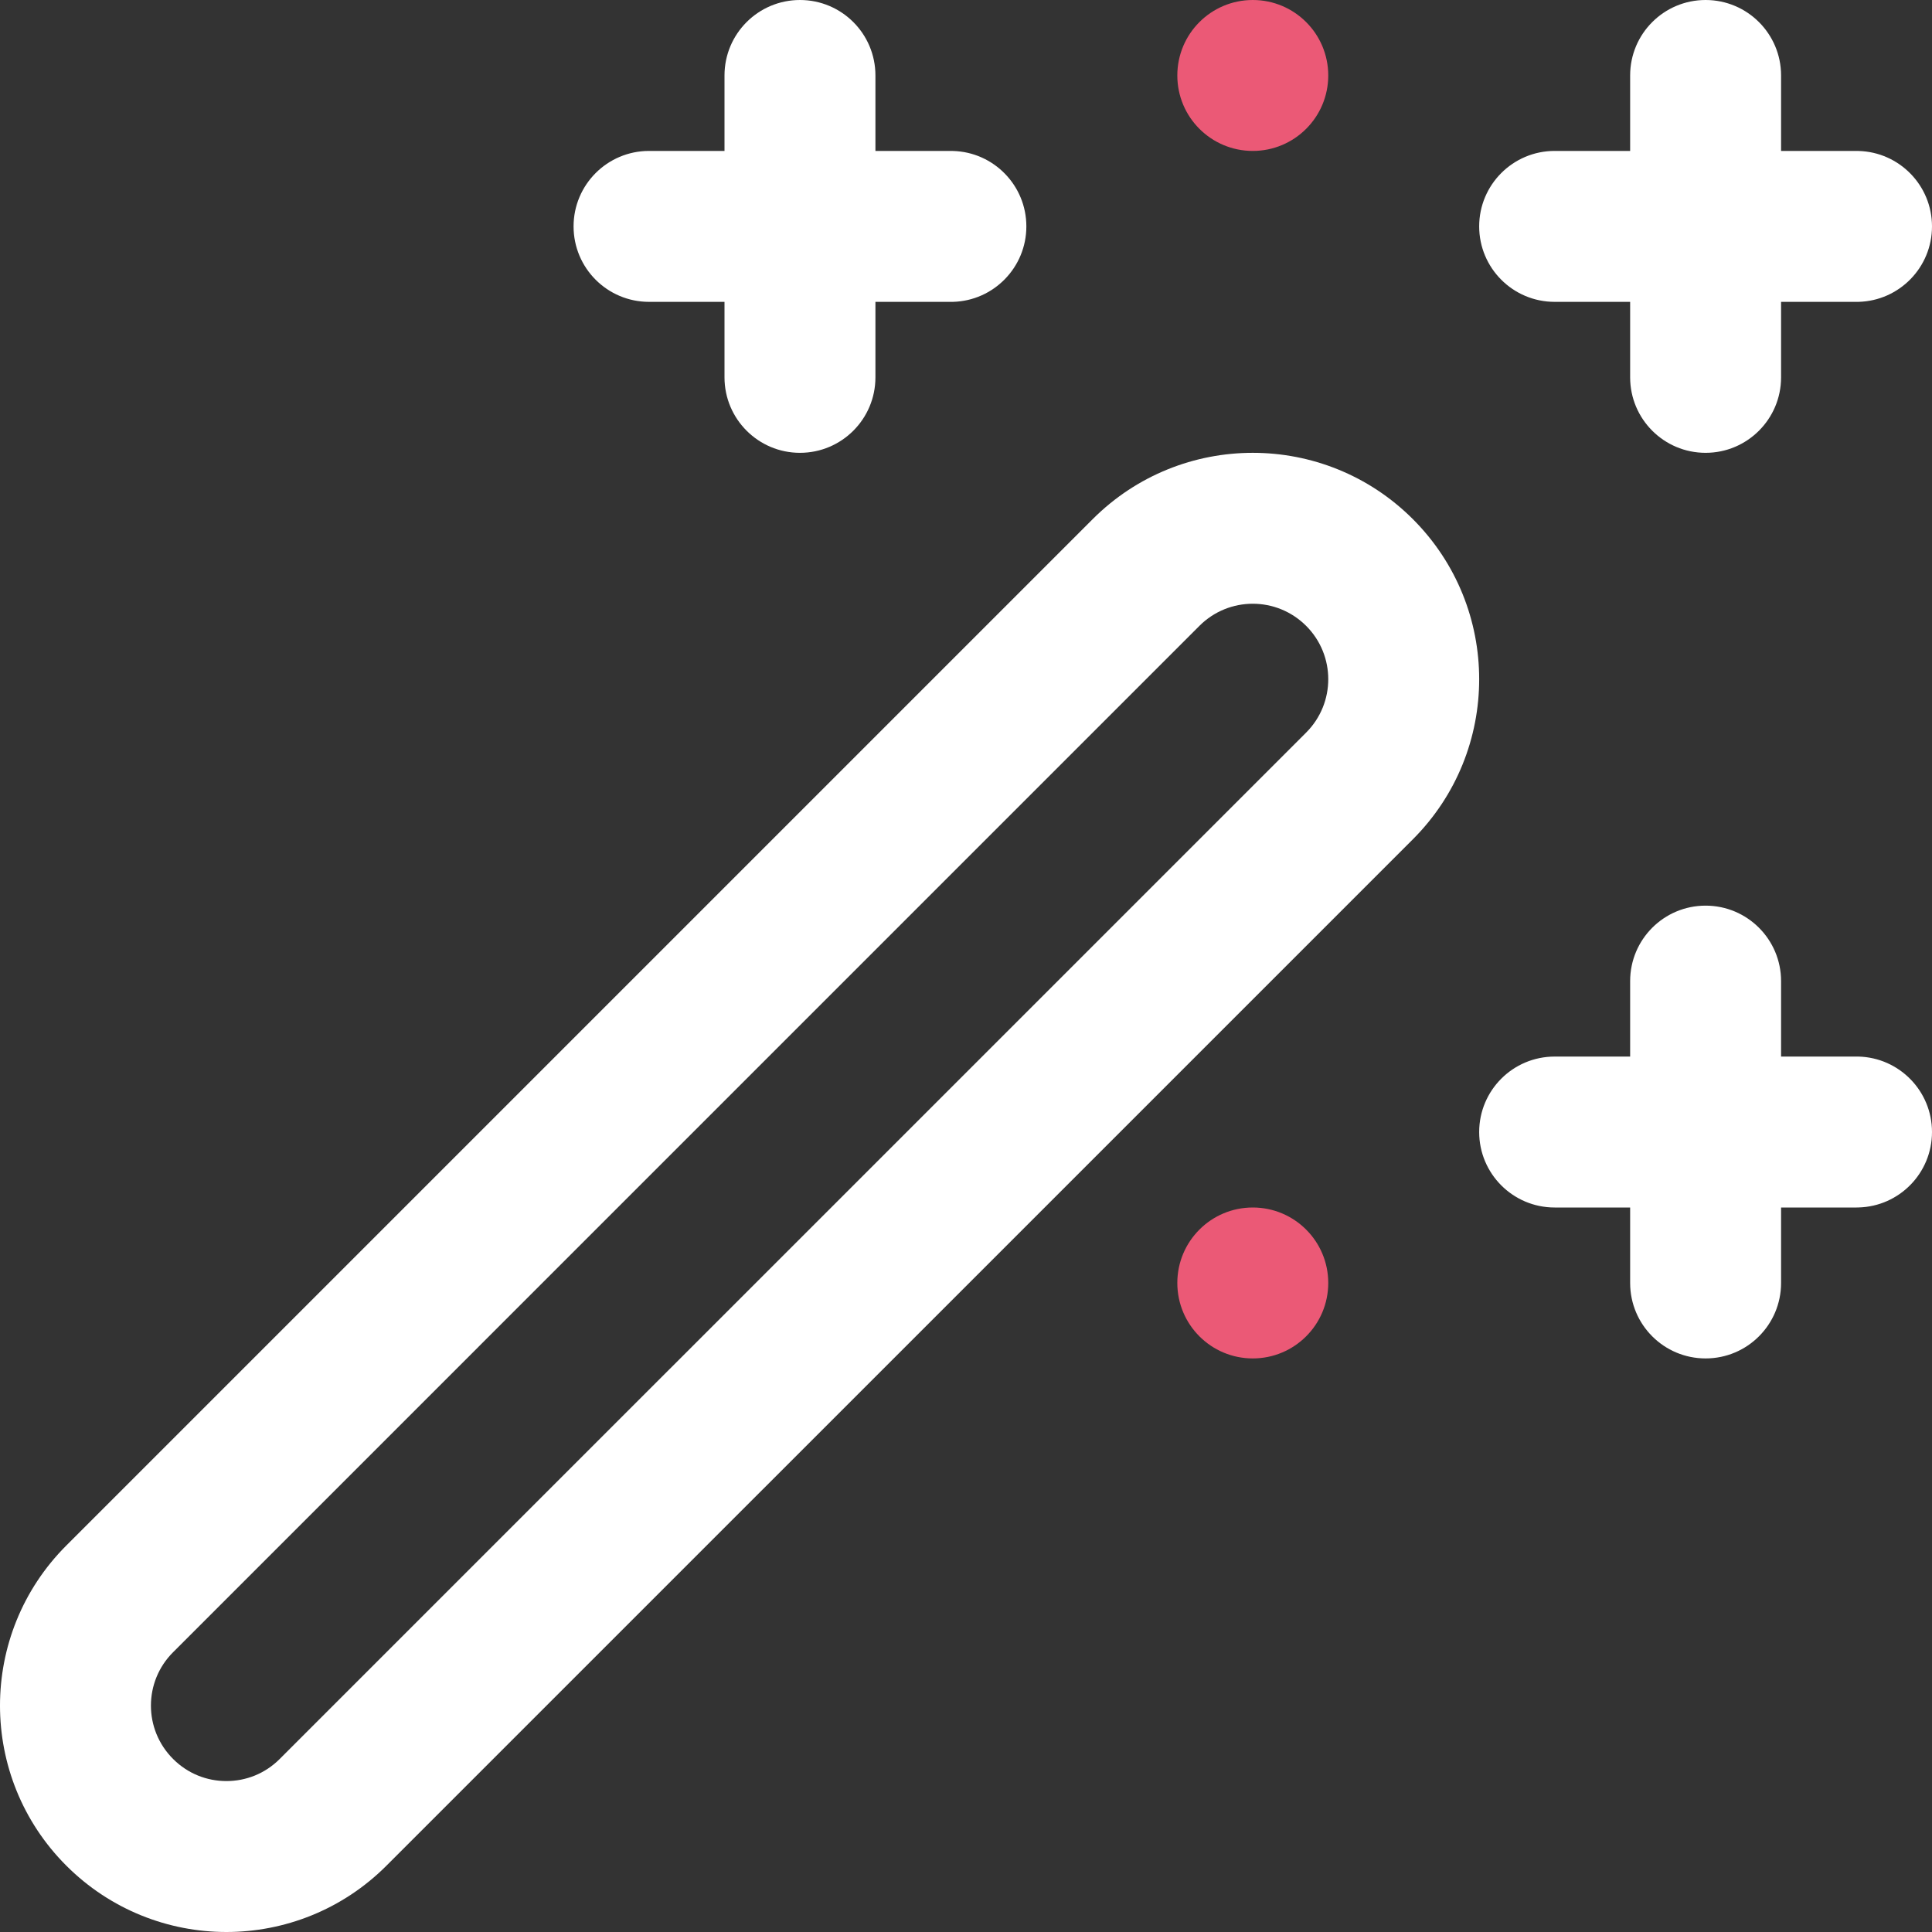 <svg width="50" height="50" viewBox="0 0 50 50" fill="none" xmlns="http://www.w3.org/2000/svg">
<rect x="0" y="0" width="50" height="50" fill="#333333" stroke="none"/>
<path d="M30.469 33.203C30.469 34.282 31.343 35.156 32.422 35.156C33.501 35.156 34.375 34.282 34.375 33.203C34.375 32.124 33.501 31.25 32.422 31.25C31.343 31.25 30.469 32.124 30.469 33.203Z" fill="#EB5976"/>
<path d="M30.469 1.953C30.469 3.032 31.343 3.906 32.422 3.906C33.501 3.906 34.375 3.032 34.375 1.953C34.375 0.874 33.501 1.66893e-06 32.422 1.66893e-06C31.343 1.66893e-06 30.469 0.874 30.469 1.953Z" fill="#EB5976"/>
<path d="M5.859 50C7.356 50 8.859 49.427 10.002 48.283L36.565 21.721C38.853 19.432 38.853 15.724 36.565 13.435C34.276 11.147 30.568 11.147 28.279 13.435L1.716 39.998C-0.572 42.286 -0.572 45.995 1.716 48.283C2.86 49.427 4.363 50 5.859 50ZM5.859 46.094C5.357 46.094 4.861 45.904 4.479 45.521L4.479 45.521C3.715 44.758 3.715 43.523 4.479 42.76L31.041 16.197C31.804 15.434 33.039 15.434 33.803 16.197C34.566 16.96 34.566 18.196 33.803 18.959L7.24 45.521C6.858 45.904 6.362 46.094 5.859 46.094Z" fill="white"/>
<path d="M42.188 25.391V33.203C42.188 34.282 43.062 35.156 44.141 35.156C45.219 35.156 46.094 34.282 46.094 33.203V25.391C46.094 24.312 45.219 23.438 44.141 23.438C43.062 23.438 42.188 24.312 42.188 25.391Z" fill="white"/>
<path d="M48.047 31.25L48.097 31.249C49.153 31.223 50 30.359 50 29.297C50 28.235 49.153 27.371 48.097 27.344L48.047 27.344H40.234C39.156 27.344 38.281 28.218 38.281 29.297C38.281 30.375 39.156 31.25 40.234 31.25H48.047Z" fill="white"/>
<path d="M42.188 1.953V9.766C42.188 10.844 43.062 11.719 44.141 11.719C45.219 11.719 46.094 10.844 46.094 9.766V1.953C46.094 0.874 45.219 4.76837e-06 44.141 4.76837e-06C43.062 4.76837e-06 42.188 0.874 42.188 1.953Z" fill="white"/>
<path d="M48.047 7.812L48.097 7.812C49.153 7.785 50 6.921 50 5.859C50 4.798 49.153 3.934 48.097 3.907L48.047 3.906H40.234C39.156 3.906 38.281 4.781 38.281 5.859C38.281 6.938 39.156 7.812 40.234 7.812H48.047Z" fill="white"/>
<path d="M18.75 1.953V9.766C18.75 10.844 19.625 11.719 20.703 11.719C21.782 11.719 22.656 10.844 22.656 9.766V1.953C22.656 0.874 21.782 4.76837e-06 20.703 4.76837e-06C19.625 4.76837e-06 18.75 0.874 18.75 1.953Z" fill="white"/>
<path d="M24.609 7.812L24.66 7.812C25.715 7.785 26.562 6.921 26.562 5.859C26.562 4.798 25.715 3.934 24.66 3.907L24.609 3.906H16.797C15.718 3.906 14.844 4.781 14.844 5.859C14.844 6.938 15.718 7.812 16.797 7.812H24.609Z" fill="white"/>
</svg>
